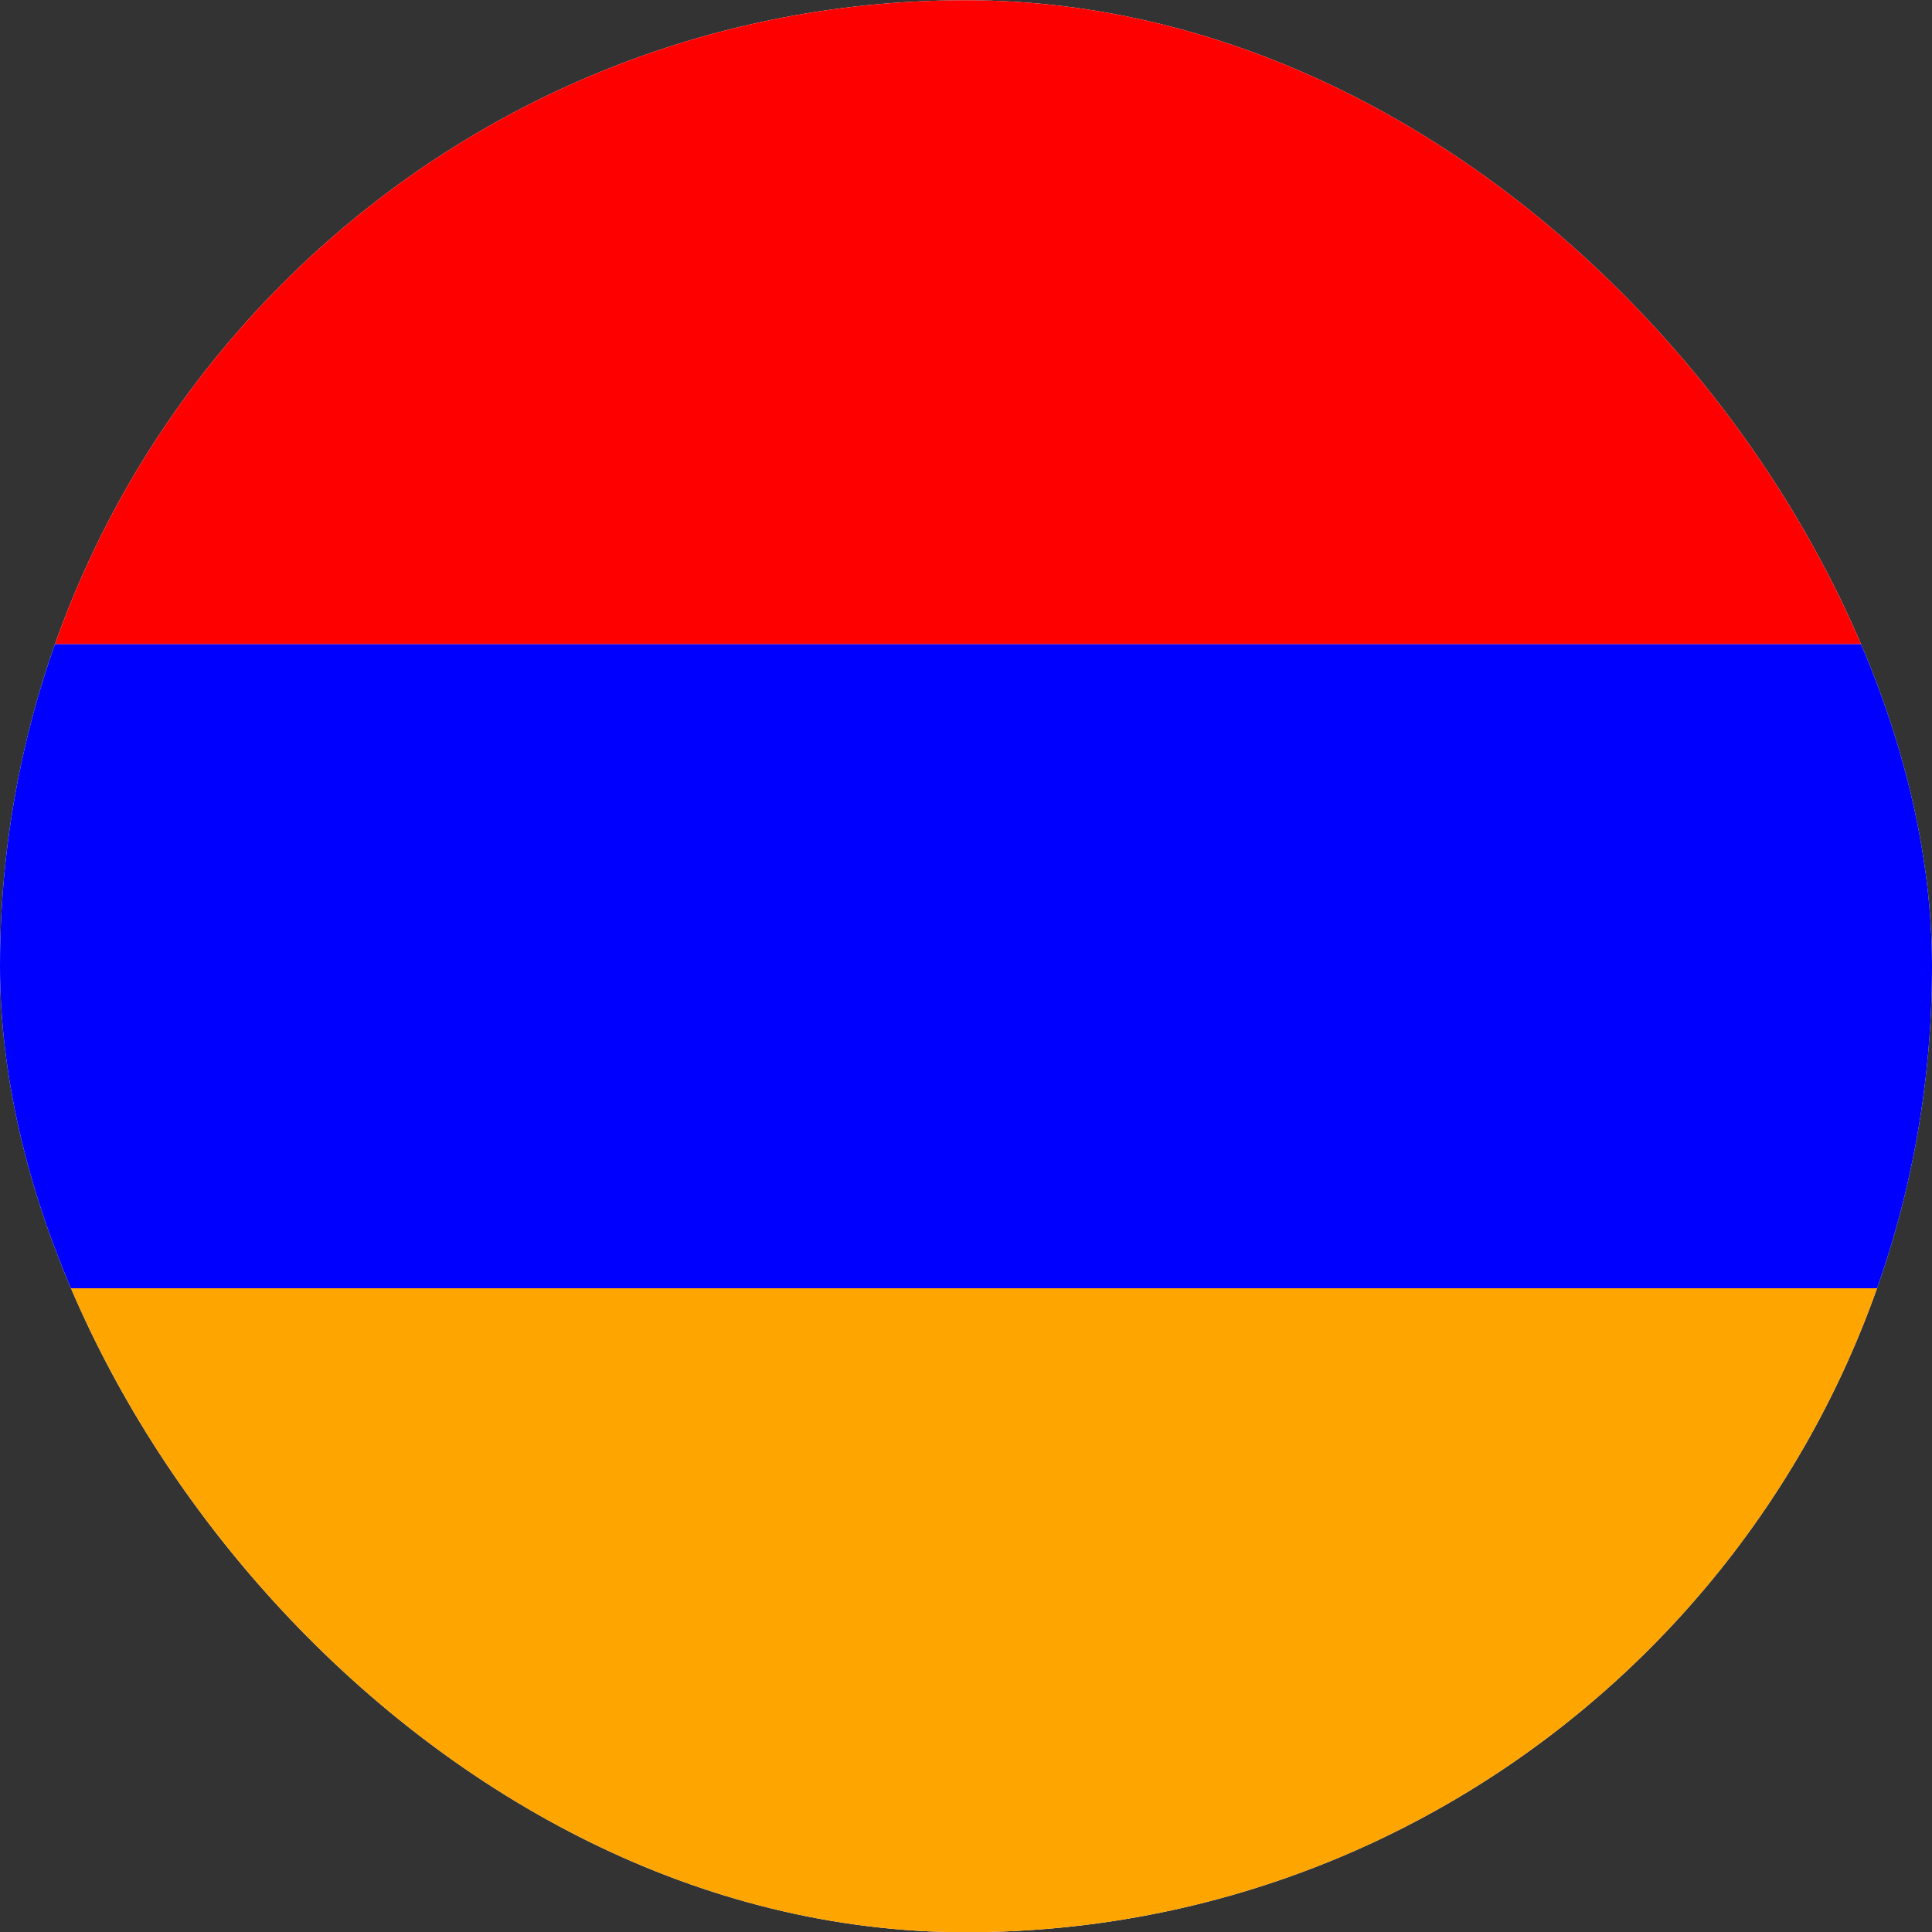 <?xml version="1.0" encoding="UTF-8"?> <svg xmlns="http://www.w3.org/2000/svg" width="40" height="40" viewBox="0 0 40 40" fill="none"><rect x="0" y="0" width="40" height="40" fill="#333333" stroke="none"/><g clip-path="url(#clip0_119_1024)"><rect y="0.005" width="40" height="40" rx="20" fill="white"></rect><g clip-path="url(#clip1_119_1024)"><g clip-path="url(#clip2_119_1024)"><path d="M-7 0.005H46.333V13.338H-7V0.005Z" fill="#FF0000"></path><path d="M-7 13.338H46.333V26.672H-7V13.338Z" fill="#0000FF"></path><path d="M-7 26.672H46.333V40.005H-7V26.672Z" fill="#FFA500"></path></g></g></g><defs><clipPath id="clip0_119_1024"><rect y="0.005" width="40" height="40" rx="20" fill="white"></rect></clipPath><clipPath id="clip1_119_1024"><rect width="40" height="40" fill="white" transform="translate(0 0.005)"></rect></clipPath><clipPath id="clip2_119_1024"><rect x="-7" y="0.005" width="53.333" height="40" fill="white"></rect></clipPath></defs></svg> 